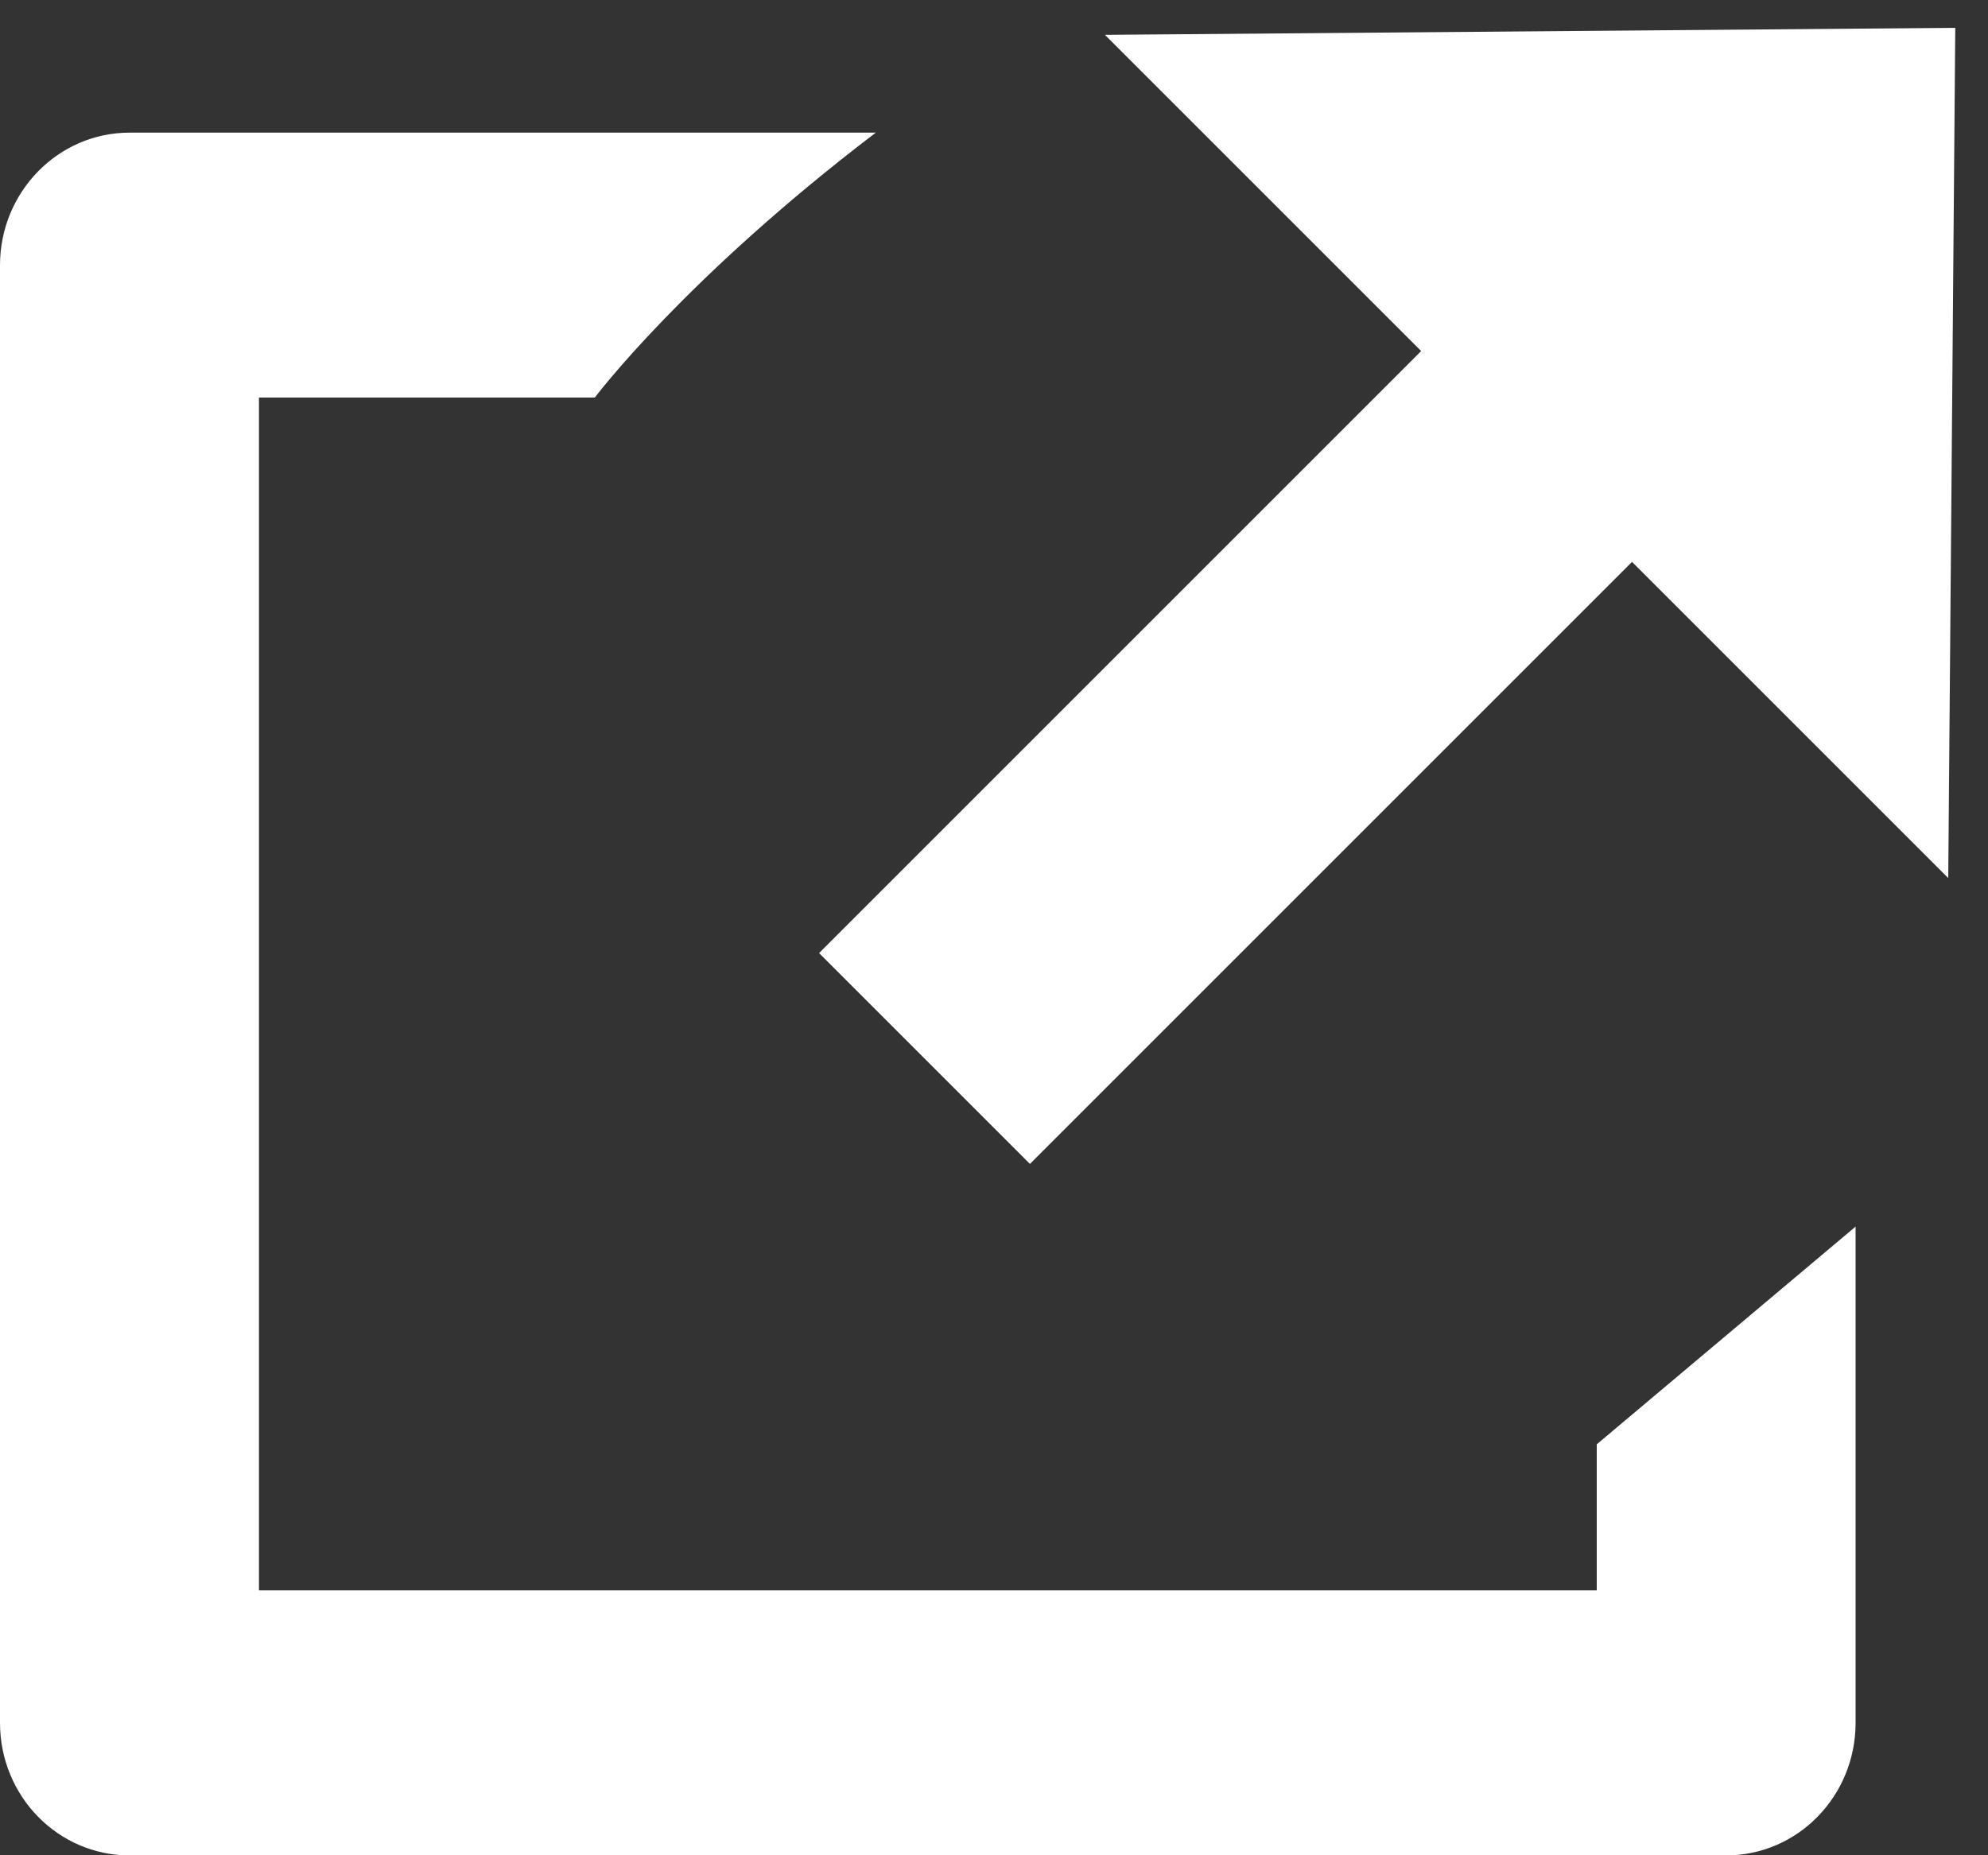 <svg width="15" height="14" viewBox="0 0 15 14" xmlns="http://www.w3.org/2000/svg"><rect x="0" y="0" width="15" height="14" fill="#333333" stroke="none"/><g fill="#fff"><path d="M12.047 12.001h-10.093v-9.001h2.534s.673-.897 2.12-1.999h-5.631c-.539 0-.977.449-.977 1.001v10.998c0 .554.438 1.001.977 1.001h12.047c.54 0 .977-.447.977-1.001v-3.744l-1.953 1.643v1.102z"/><path fill-rule="nonzero" d="M14.753.21l-6.416.053 2.386 2.386-4.543 4.543 1.591 1.591 4.543-4.543 2.386 2.386z"/></g></svg>
